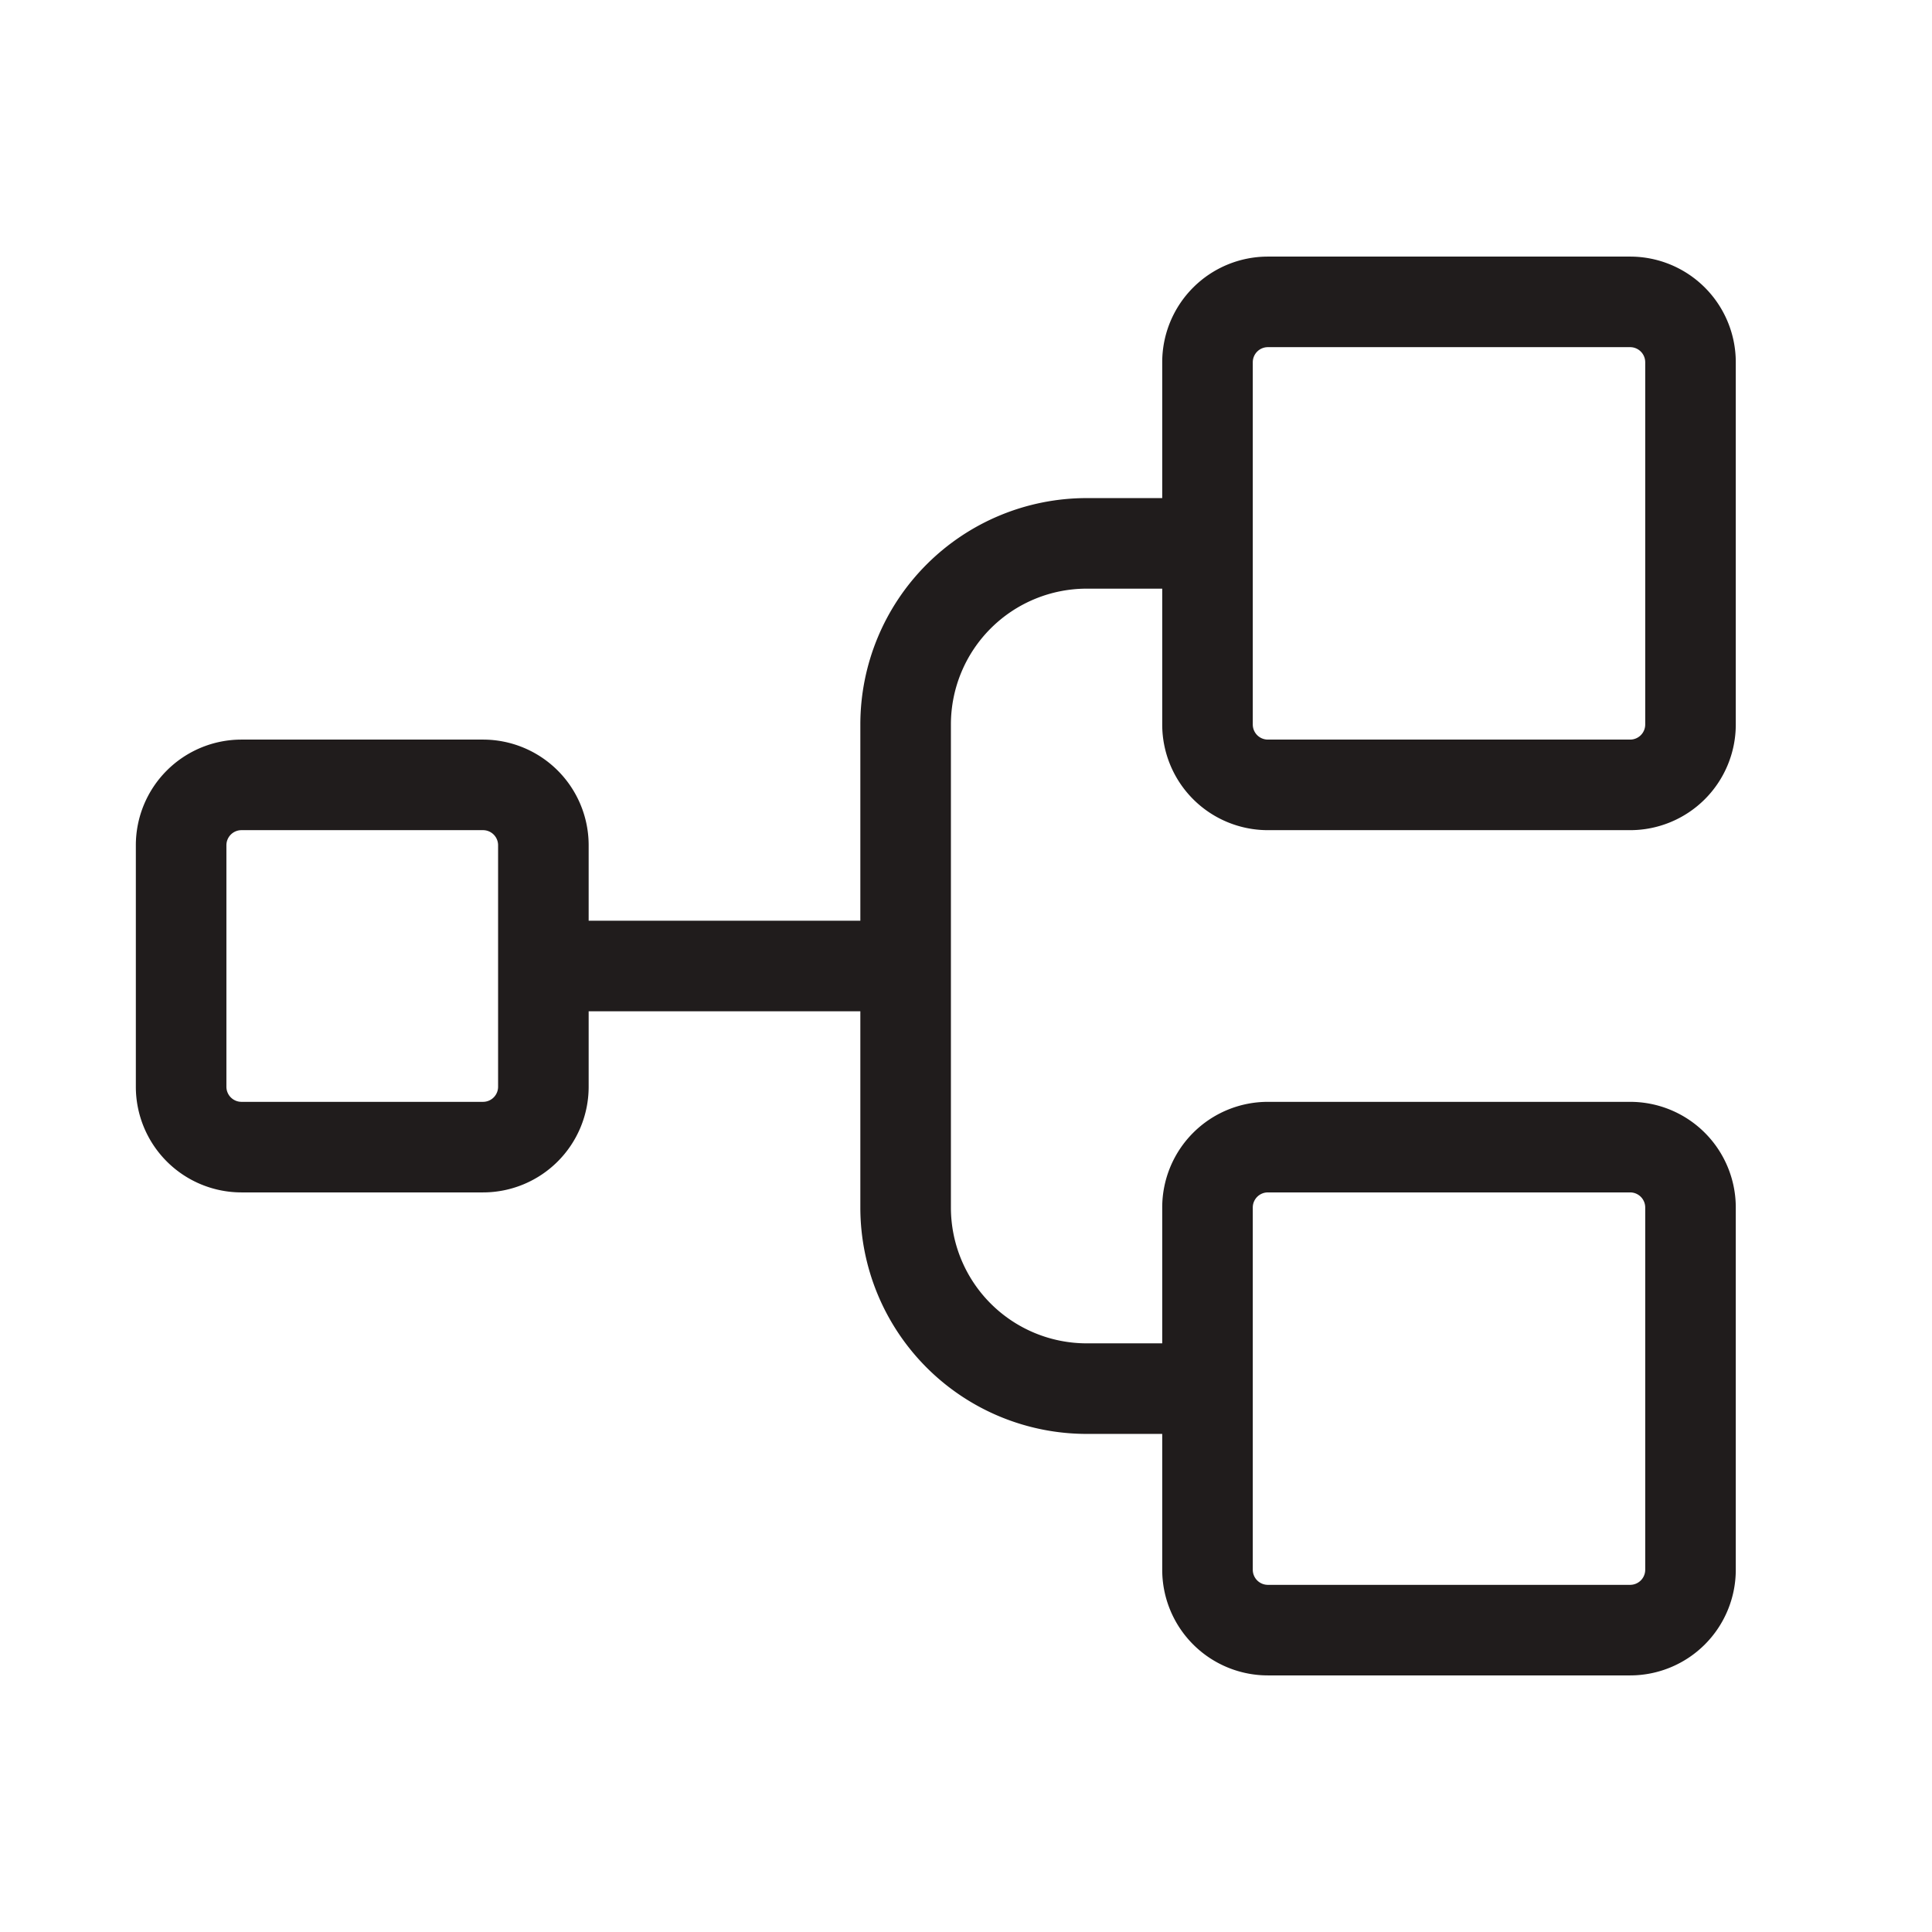<svg fill="none" xmlns="http://www.w3.org/2000/svg" viewBox="0 0 32 32"><path d="M21 13.75h6A1.75 1.75 0 0 0 28.75 12V6A1.75 1.75 0 0 0 27 4.25h-6A1.75 1.75 0 0 0 19.25 6v2.25H18A3.75 3.75 0 0 0 14.25 12v3.25h-4.5V14A1.75 1.75 0 0 0 8 12.25H4A1.75 1.75 0 0 0 2.25 14v4A1.75 1.75 0 0 0 4 19.75h4A1.75 1.75 0 0 0 9.75 18v-1.25h4.5V20A3.75 3.75 0 0 0 18 23.75h1.25V26A1.75 1.75 0 0 0 21 27.75h6A1.75 1.75 0 0 0 28.75 26v-6A1.75 1.75 0 0 0 27 18.25h-6A1.75 1.75 0 0 0 19.25 20v2.25H18A2.25 2.25 0 0 1 15.75 20v-8A2.25 2.25 0 0 1 18 9.75h1.25V12A1.75 1.75 0 0 0 21 13.75ZM8.25 18a.25.25 0 0 1-.25.25H4a.25.25 0 0 1-.25-.25v-4a.25.25 0 0 1 .25-.25h4a.25.25 0 0 1 .25.25v4Zm12.5 2a.25.25 0 0 1 .25-.25h6a.25.25 0 0 1 .25.25v6a.25.25 0 0 1-.25.25h-6a.25.25 0 0 1-.25-.25v-6Zm0-14a.25.25 0 0 1 .25-.25h6a.25.25 0 0 1 .25.25v6a.25.25 0 0 1-.25.25h-6a.25.25 0 0 1-.25-.25V6Z" fill="#201C1C"/></svg>